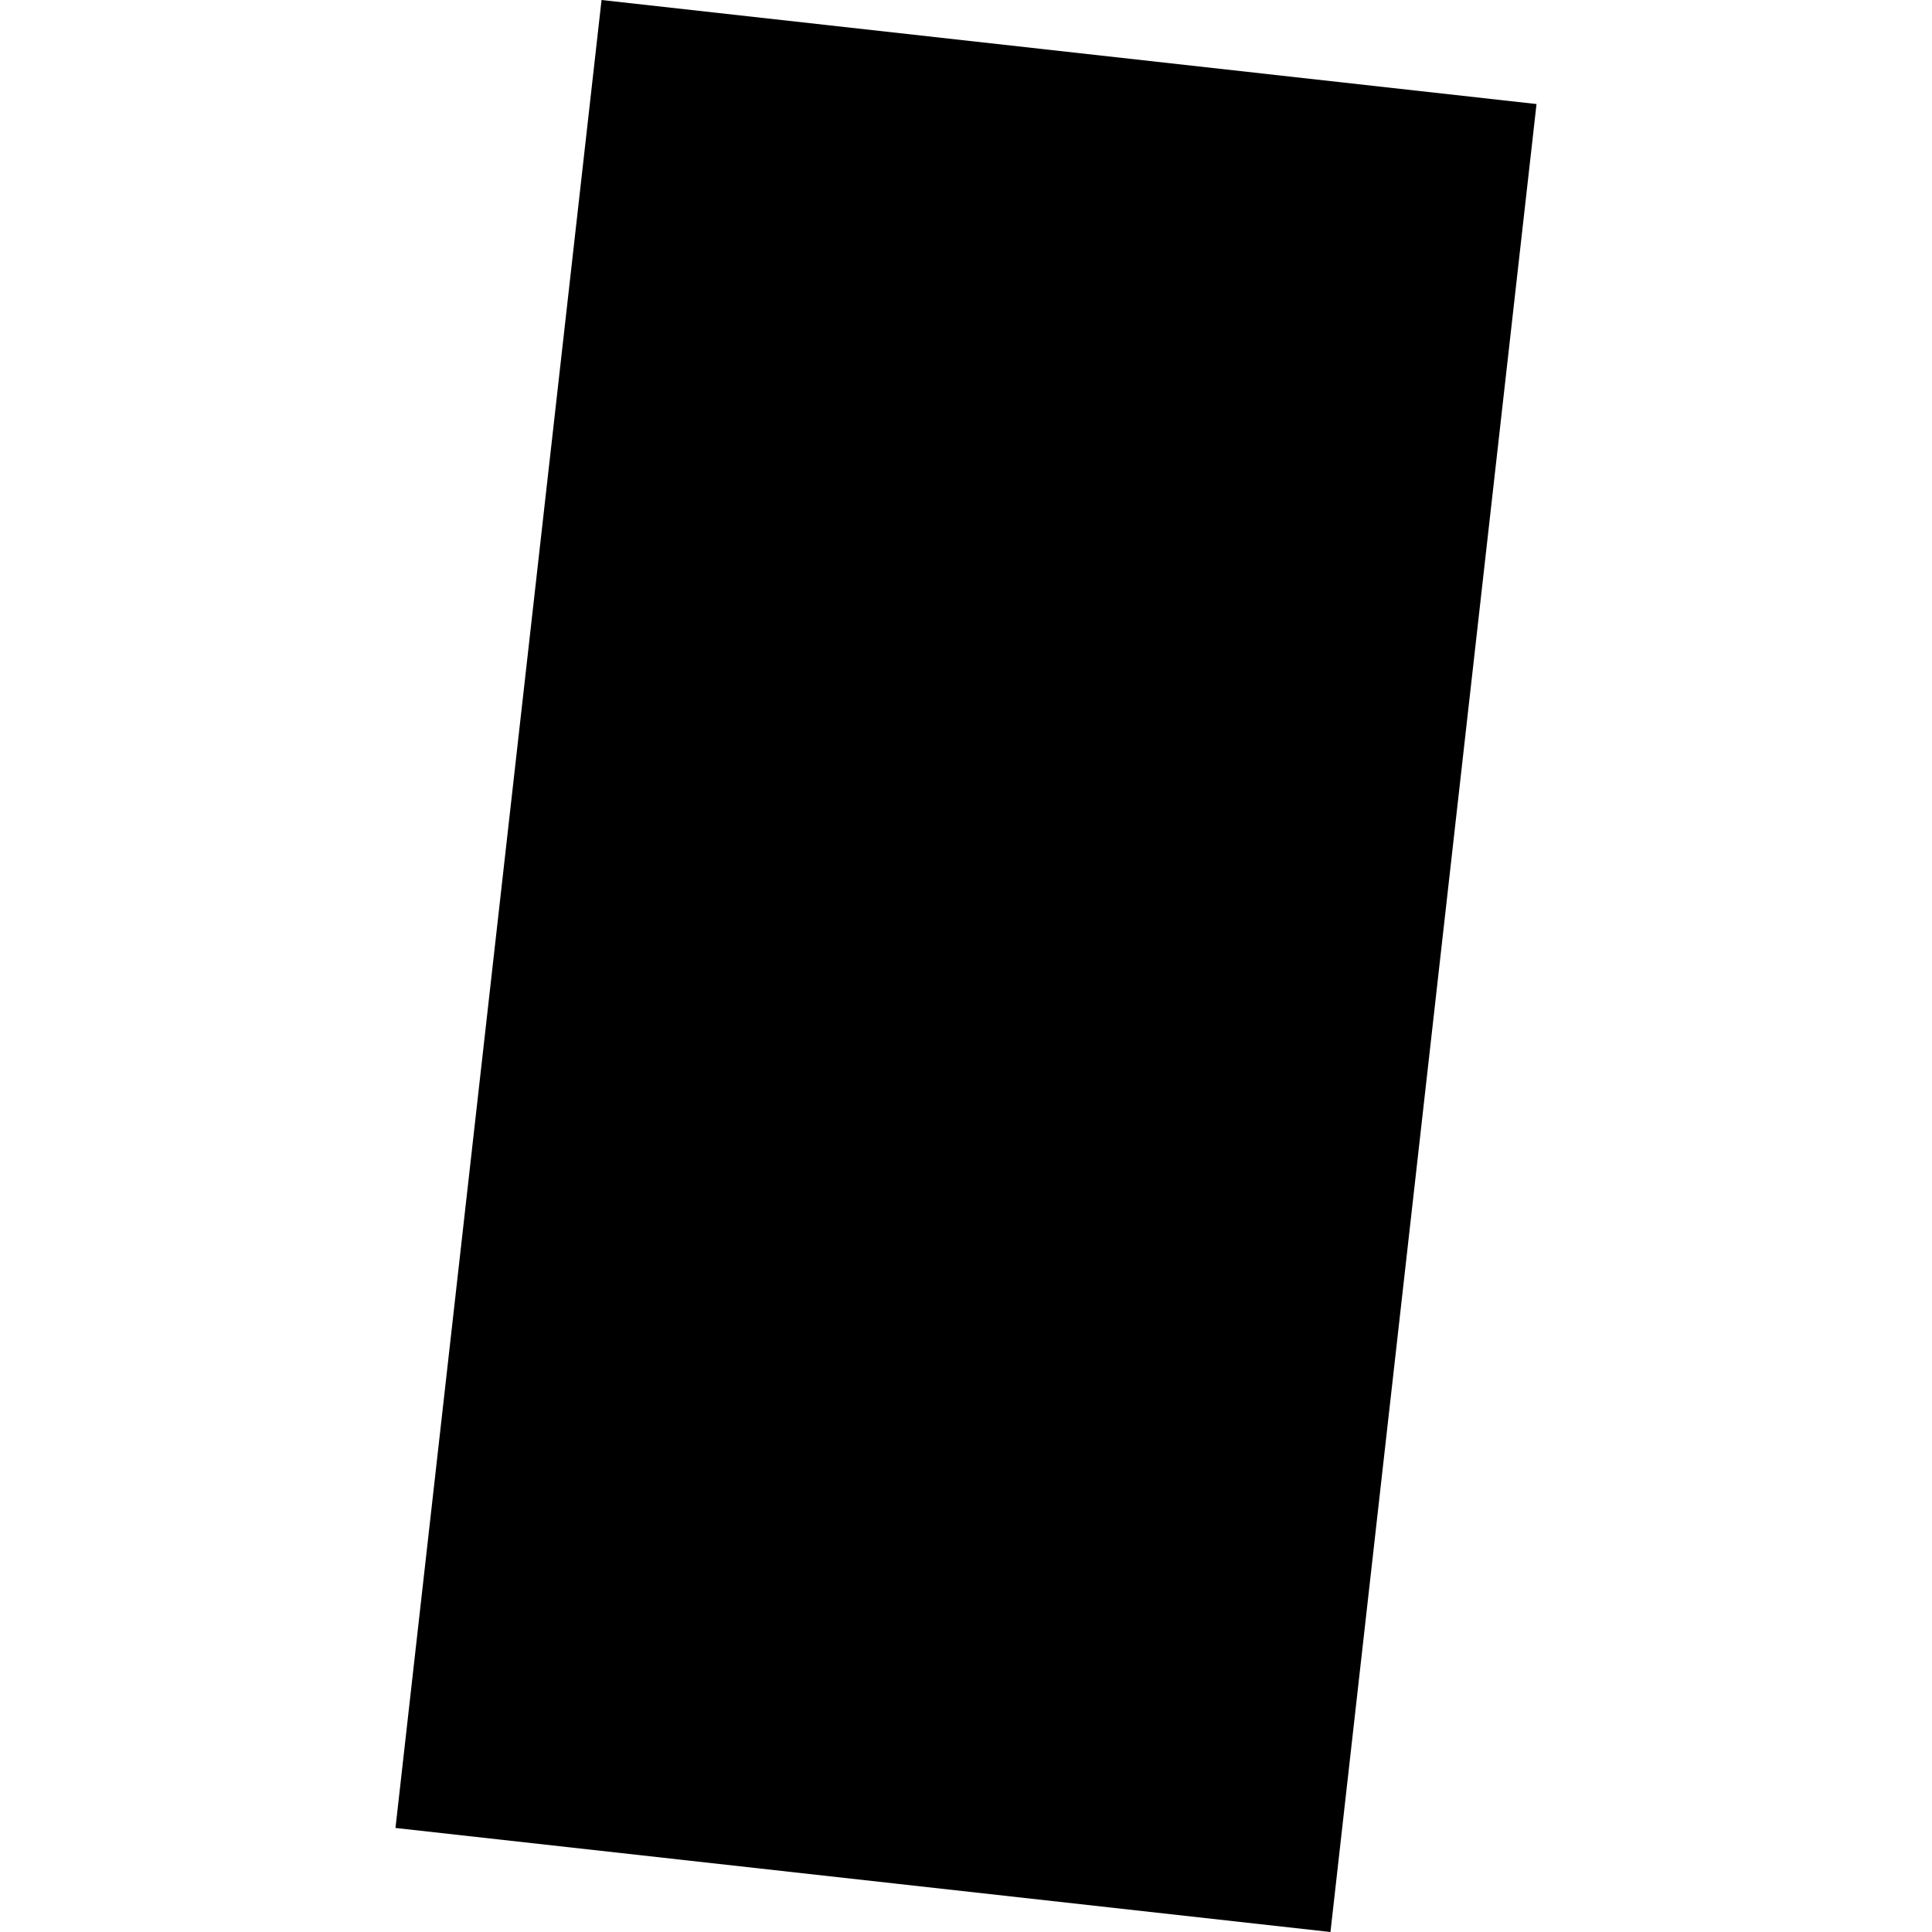 <?xml version="1.0" encoding="utf-8" standalone="no"?>
<!DOCTYPE svg PUBLIC "-//W3C//DTD SVG 1.1//EN"
  "http://www.w3.org/Graphics/SVG/1.1/DTD/svg11.dtd">
<!-- Created with matplotlib (https://matplotlib.org/) -->
<svg height="288pt" version="1.1" viewBox="0 0 288 288" width="288pt" xmlns="http://www.w3.org/2000/svg" xmlns:xlink="http://www.w3.org/1999/xlink">
 <defs>
  <style type="text/css">
*{stroke-linecap:butt;stroke-linejoin:round;}
  </style>
 </defs>
 <g id="figure_1">
  <g id="patch_1">
   <path d="M 0 288 
L 288 288 
L 288 0 
L 0 0 
z
" style="fill:none;opacity:0;"/>
  </g>
  <g id="axes_1">
   <g id="PatchCollection_1">
    <path clip-path="url(#pacddbdf9d1)" d="M 58.953 272.492 
L 198.33 288 
L 229.047 15.508 
L 89.671 0 
L 58.953 272.492 
"/>
   </g>
  </g>
 </g>
 <defs>
  <clipPath id="pacddbdf9d1">
   <rect height="288" width="170.095" x="58.953" y="0"/>
  </clipPath>
 </defs>
</svg>
